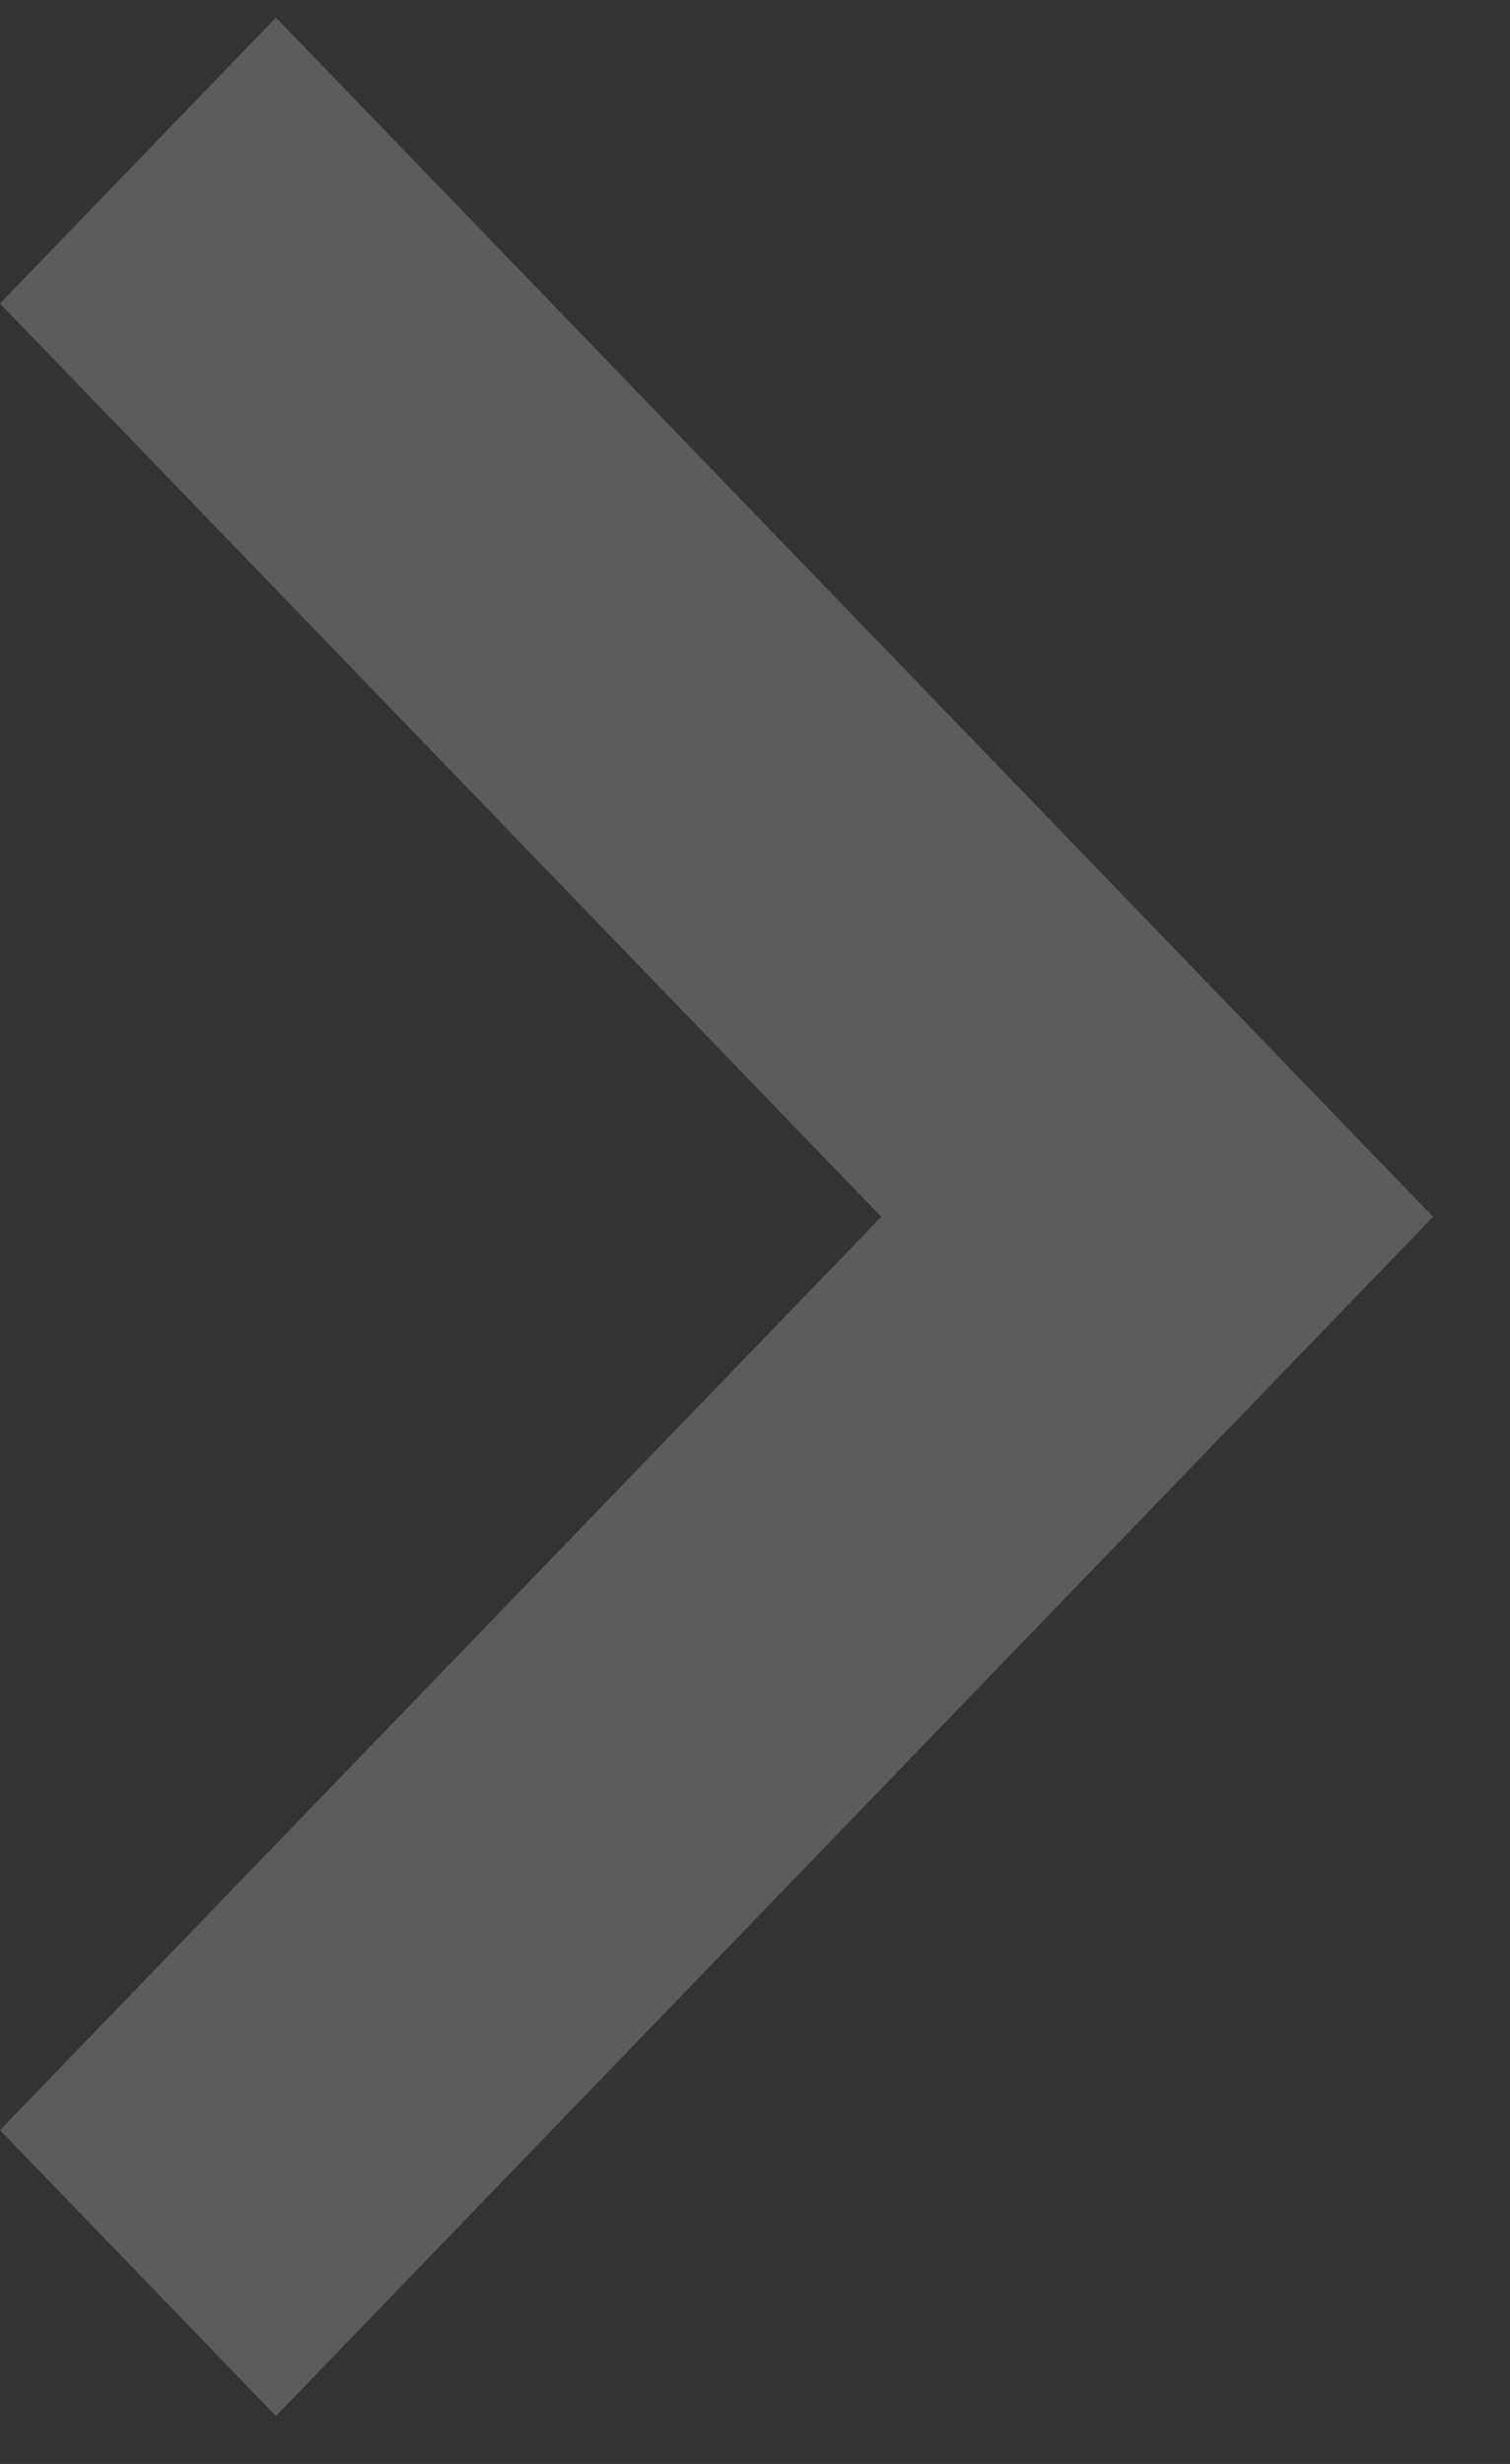 <svg width="19" height="31" viewBox="0 0 19 31" fill="none" xmlns="http://www.w3.org/2000/svg">
<rect x="0" y="0" width="19" height="31" fill="#333333" stroke="none"/>
<path id="arrow_back_ios" opacity="0.2" d="M3.472 30.397L18.032 15.309L3.472 0.221L0 3.819L11.089 15.309L0 26.8L3.472 30.397Z" fill="white"/>
</svg>
